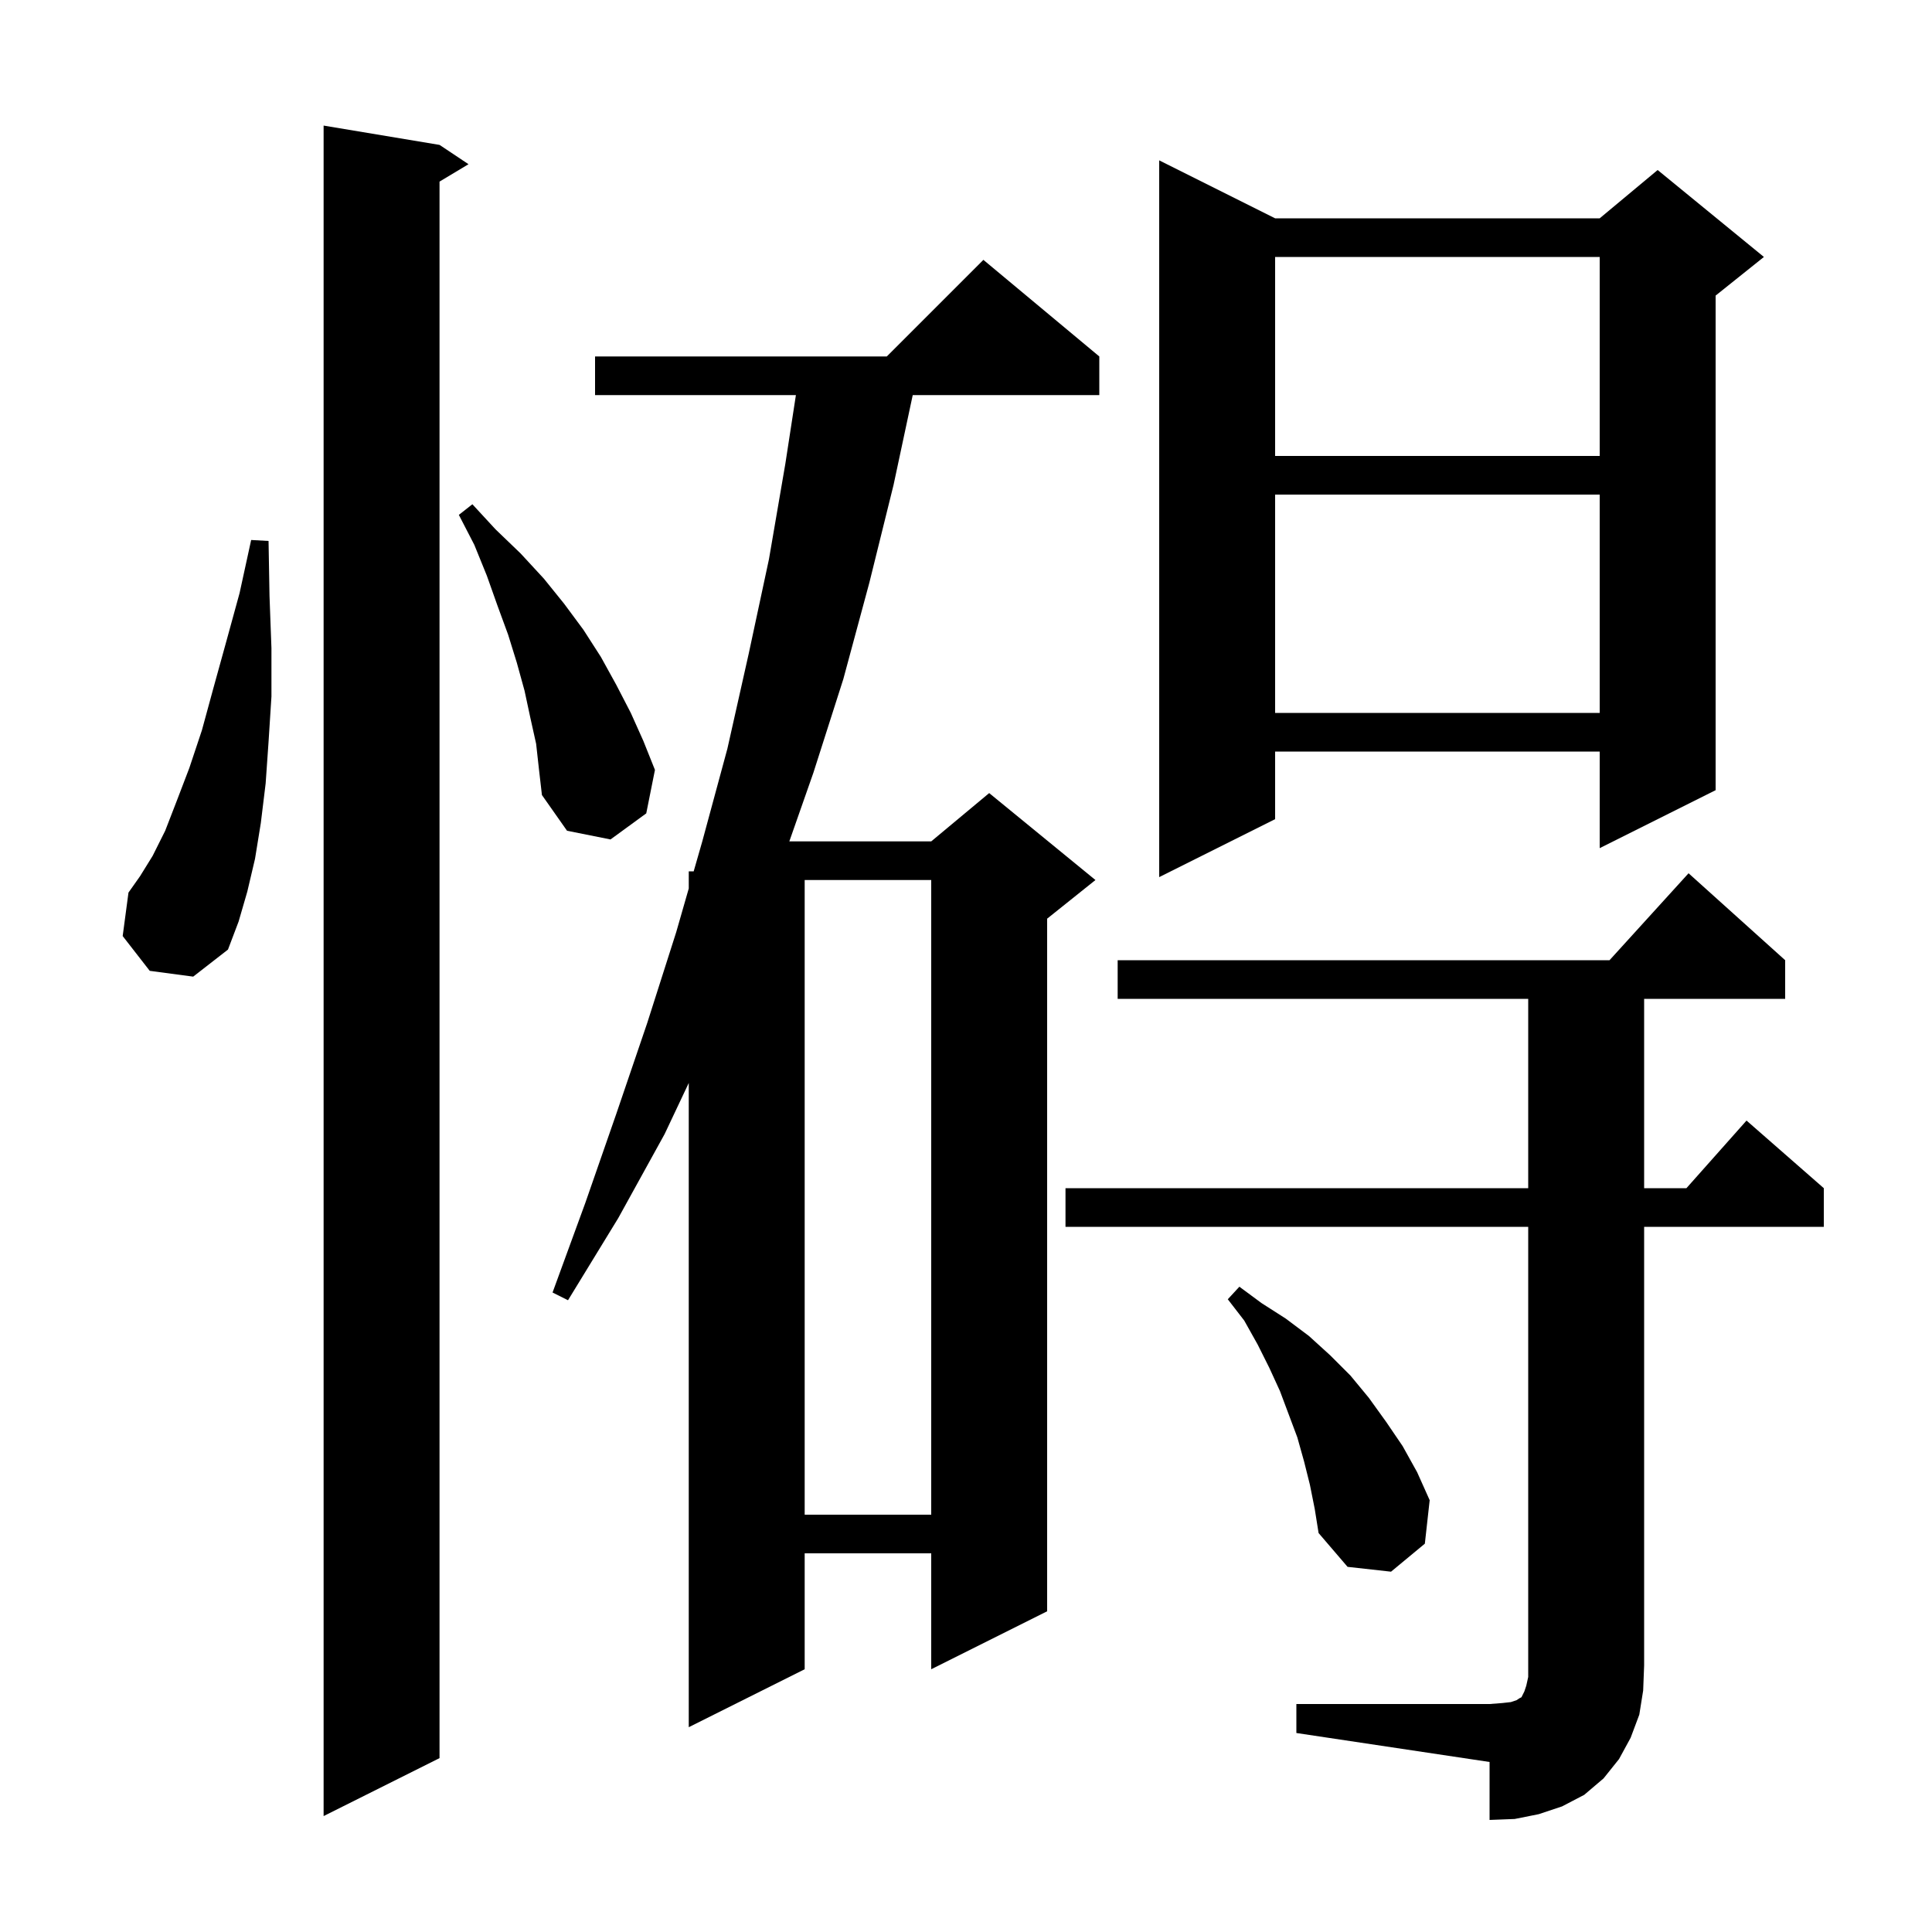 <svg xmlns="http://www.w3.org/2000/svg" xmlns:xlink="http://www.w3.org/1999/xlink" version="1.1" baseProfile="full" viewBox="0 0 200 200" width="200" height="200"><g fill="currentColor"><path d="M 134.2 176.4 L 154.2 176.4 L 155.5 176.3 L 156.4 176.2 L 157.0 176.0 L 157.3 175.8 L 157.5 175.7 L 157.8 175.1 L 158.0 174.5 L 158.2 173.6 L 158.2 127.0 L 110.3 127.0 L 110.3 123.0 L 158.2 123.0 L 158.2 103.4 L 115.7 103.4 L 115.7 99.4 L 166.618 99.4 L 174.8 90.4 L 184.8 99.4 L 184.8 103.4 L 170.2 103.4 L 170.2 123.0 L 174.578 123.0 L 180.8 116.0 L 188.8 123.0 L 188.8 127.0 L 170.2 127.0 L 170.2 172.4 L 170.1 175.0 L 169.7 177.5 L 168.8 179.9 L 167.6 182.1 L 166.0 184.1 L 164.0 185.8 L 161.7 187.0 L 159.3 187.8 L 156.8 188.3 L 154.2 188.4 L 154.2 182.4 L 134.2 179.4 Z M 45.5 15.0 L 48.5 17.0 L 45.5 18.8 L 45.5 182.0 L 33.5 188.0 L 33.5 13.0 Z M 113.8 36.9 L 113.8 40.9 L 94.486 40.9 L 92.5 50.2 L 90.0 60.3 L 87.3 70.3 L 84.2 80.0 L 81.711 87.1 L 96.4 87.1 L 102.4 82.1 L 113.4 91.1 L 108.4 95.1 L 108.4 166.8 L 96.4 172.8 L 96.4 160.8 L 83.3 160.8 L 83.3 172.8 L 71.3 178.8 L 71.3 112.109 L 68.8 117.4 L 64.0 126.1 L 58.8 134.6 L 57.2 133.8 L 60.6 124.5 L 63.8 115.3 L 67.0 105.9 L 70.0 96.5 L 71.3 91.974 L 71.3 90.2 L 71.81 90.2 L 72.7 87.1 L 75.3 77.5 L 77.5 67.7 L 79.6 57.9 L 81.3 48.0 L 82.392 40.9 L 61.6 40.9 L 61.6 36.9 L 91.8 36.9 L 101.8 26.9 Z M 135.6 153.7 L 135.0 151.3 L 134.3 148.8 L 132.5 144.0 L 131.4 141.6 L 130.2 139.2 L 128.8 136.7 L 127.1 134.5 L 128.3 133.2 L 130.6 134.9 L 133.1 136.5 L 135.5 138.3 L 137.7 140.3 L 139.8 142.4 L 141.7 144.7 L 143.5 147.2 L 145.2 149.7 L 146.7 152.4 L 148.0 155.3 L 147.5 159.8 L 144.0 162.7 L 139.5 162.2 L 136.5 158.7 L 136.1 156.2 Z M 83.3 91.1 L 83.3 156.8 L 96.4 156.8 L 96.4 91.1 Z M 15.5 100.5 L 12.7 96.9 L 13.3 92.4 L 14.5 90.7 L 15.8 88.6 L 17.1 86.0 L 18.3 82.9 L 19.6 79.5 L 20.9 75.6 L 22.1 71.2 L 23.4 66.5 L 24.8 61.4 L 26.0 55.9 L 27.8 56.0 L 27.9 61.7 L 28.1 67.1 L 28.1 72.1 L 27.8 76.8 L 27.5 81.1 L 27.0 85.2 L 26.4 88.9 L 25.6 92.3 L 24.7 95.4 L 23.6 98.3 L 20.0 101.1 Z M 132.0 22.6 L 165.6 22.6 L 171.6 17.6 L 182.6 26.6 L 177.6 30.6 L 177.6 81.8 L 165.6 87.8 L 165.6 77.8 L 132.0 77.8 L 132.0 84.8 L 120.0 90.8 L 120.0 16.6 Z M 55.5 77.0 L 54.9 74.3 L 54.3 71.5 L 53.5 68.6 L 52.6 65.7 L 51.5 62.7 L 50.4 59.6 L 49.1 56.4 L 47.5 53.3 L 48.9 52.2 L 51.3 54.8 L 53.9 57.3 L 56.3 59.9 L 58.4 62.5 L 60.4 65.2 L 62.2 68.0 L 63.8 70.9 L 65.3 73.8 L 66.6 76.7 L 67.8 79.7 L 66.9 84.2 L 63.2 86.9 L 58.7 86.0 L 56.1 82.3 L 55.8 79.7 Z M 132.0 51.2 L 132.0 73.8 L 165.6 73.8 L 165.6 51.2 Z M 132.0 26.6 L 132.0 47.2 L 165.6 47.2 L 165.6 26.6 Z "/></g></svg>